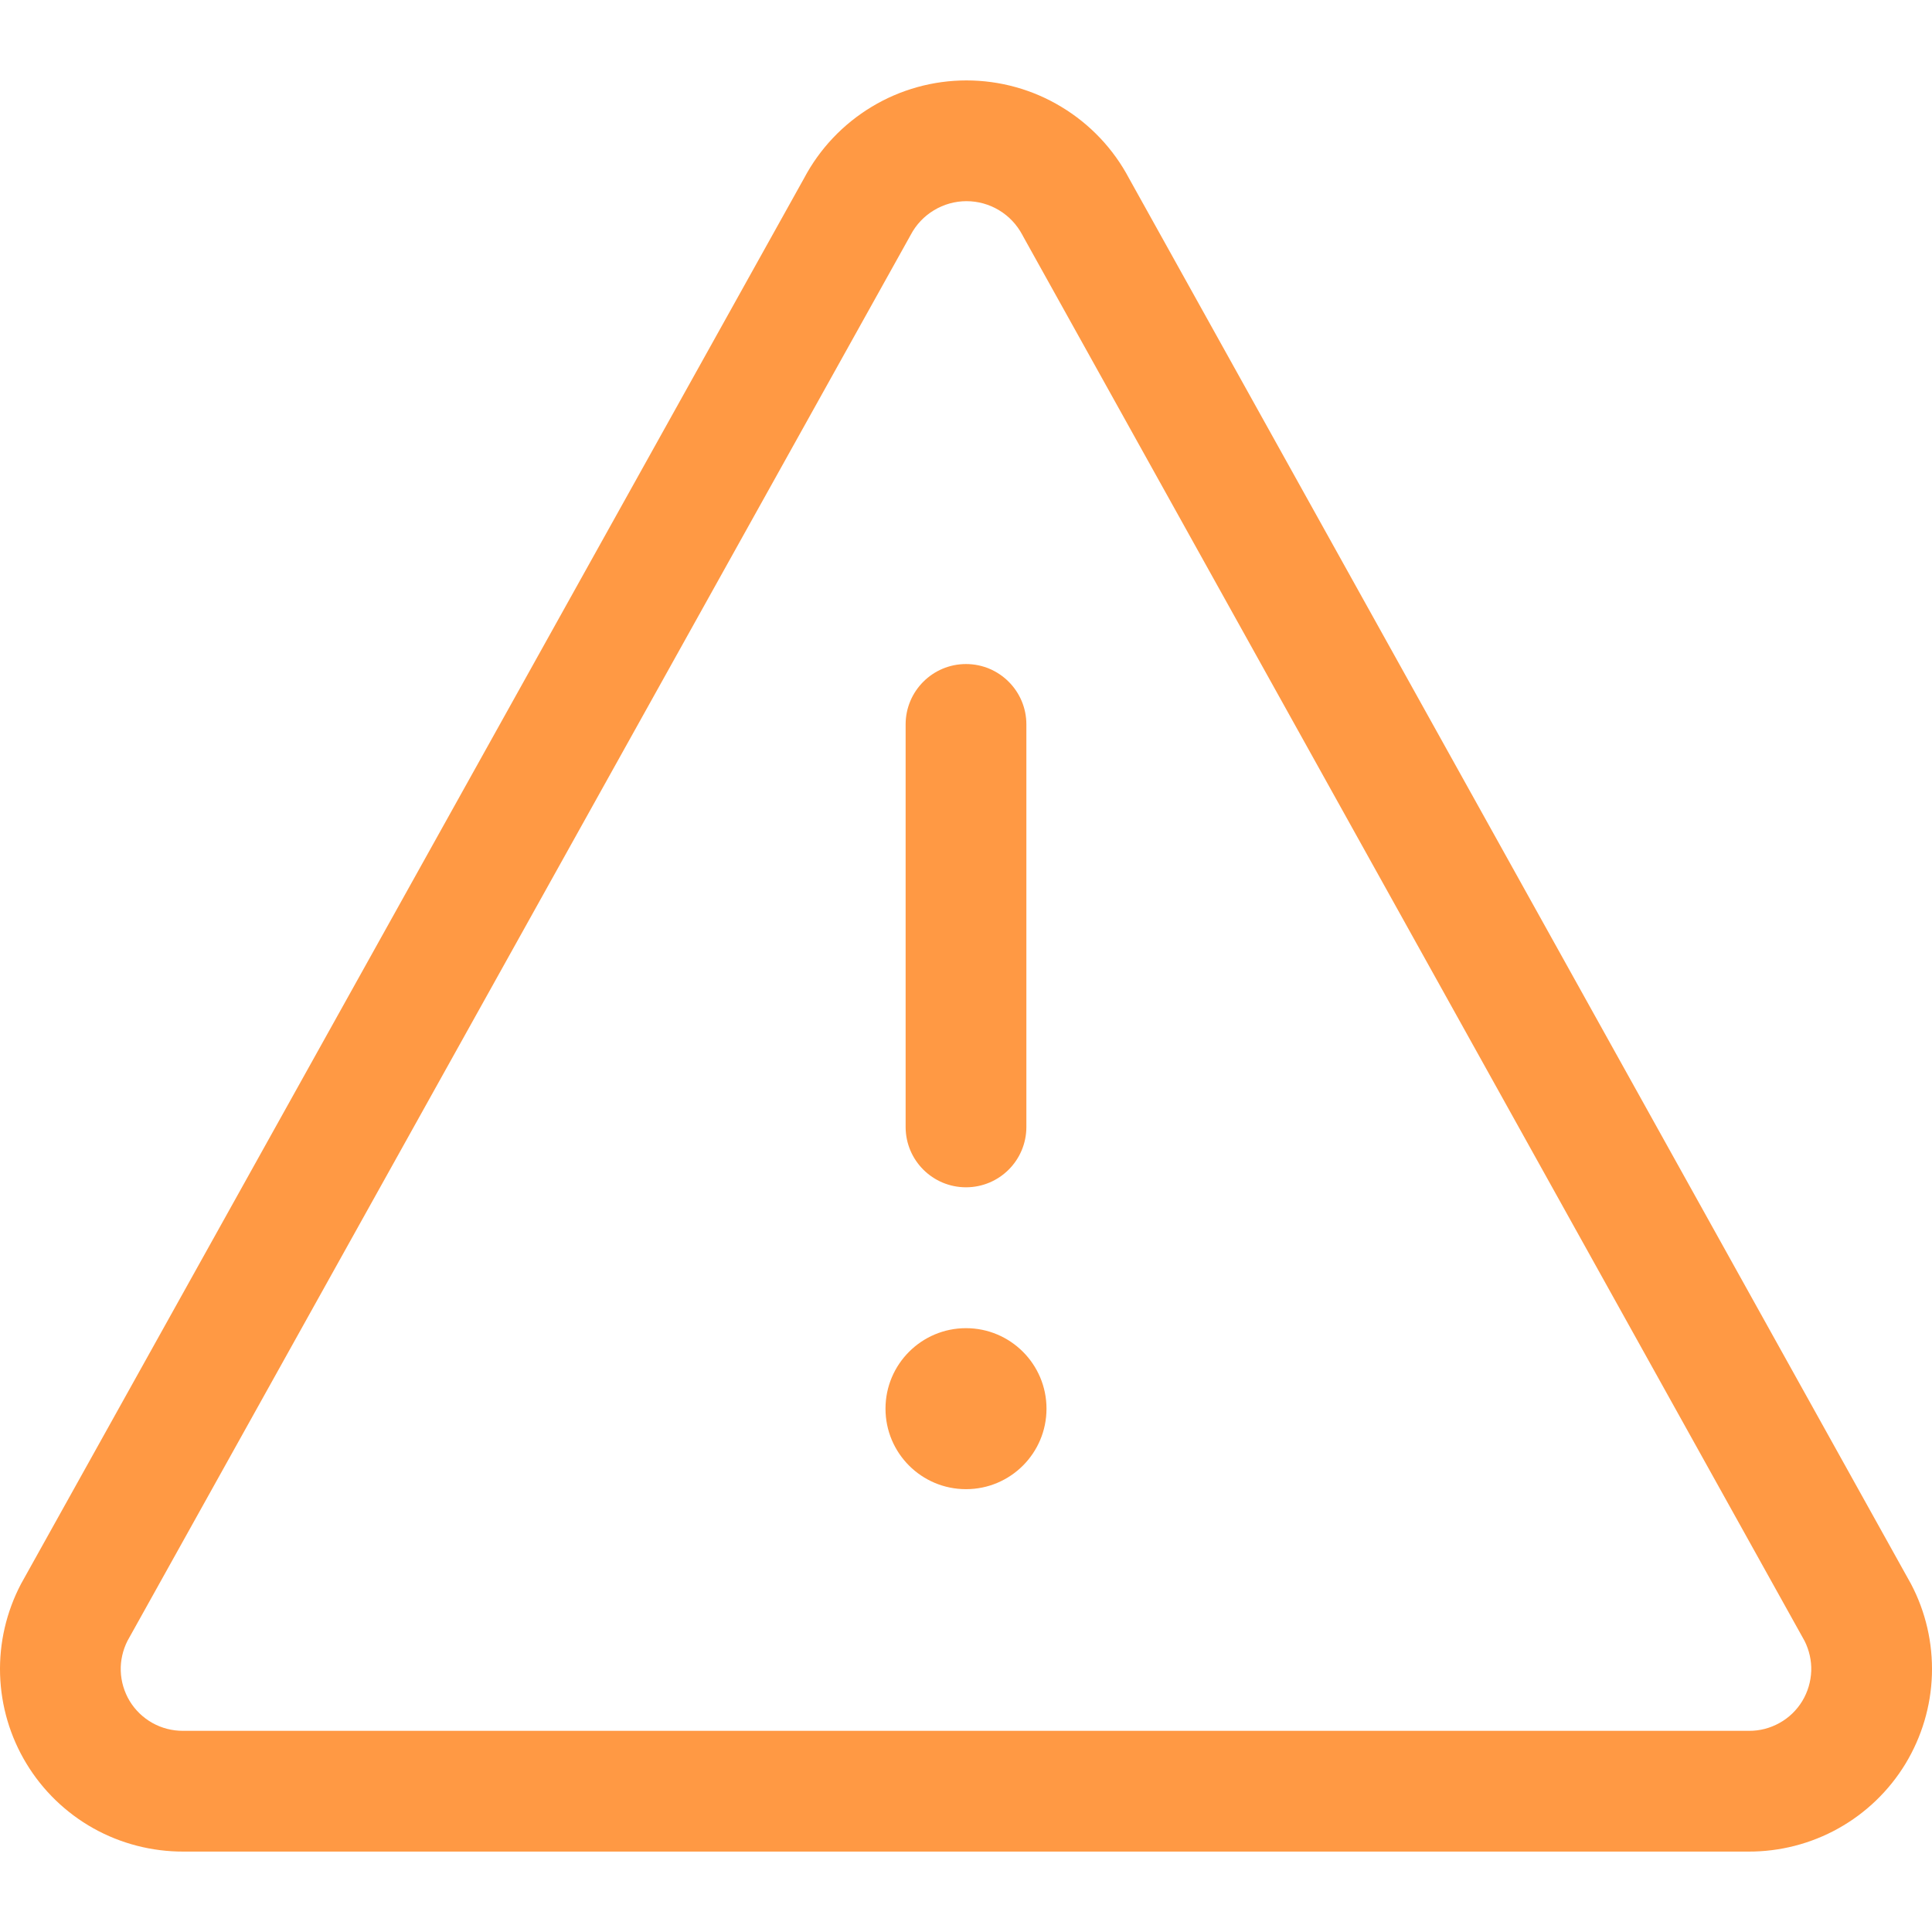 <svg width="24" height="24" viewBox="0 0 24 24" fill="none" xmlns="http://www.w3.org/2000/svg">
<g clip-path="url(#clip0_17994_30547)">
<g clip-path="url(#clip1_17994_30547)">
<path fill-rule="evenodd" clip-rule="evenodd" d="M9.988 2.215L0.261 19.676C0.079 20.023 -0.011 20.41 0.001 20.802C0.013 21.193 0.126 21.575 0.329 21.909C0.532 22.244 0.818 22.52 1.16 22.712C1.502 22.903 1.887 23.002 2.278 23.001H21.717C22.109 23.003 22.495 22.904 22.837 22.713C23.179 22.522 23.466 22.246 23.67 21.911C23.873 21.576 23.987 21.194 23.999 20.803C24.011 20.411 23.922 20.023 23.739 19.676L14.025 2.215C13.831 1.848 13.54 1.541 13.184 1.327C12.829 1.112 12.421 0.999 12.006 0.999C11.591 0.999 11.184 1.112 10.828 1.327C10.473 1.541 10.182 1.848 9.988 2.215ZM22.418 20.386L12.714 2.944C12.709 2.935 12.704 2.926 12.699 2.916C12.632 2.791 12.533 2.685 12.411 2.612C12.289 2.538 12.149 2.499 12.006 2.499C11.864 2.499 11.724 2.538 11.602 2.612C11.48 2.685 11.38 2.791 11.314 2.916C11.309 2.926 11.303 2.935 11.298 2.945L1.582 20.386C1.525 20.501 1.496 20.628 1.5 20.756C1.504 20.888 1.543 21.018 1.611 21.131C1.68 21.244 1.777 21.338 1.893 21.403C2.009 21.468 2.139 21.501 2.272 21.501L2.278 21.501L21.727 21.501C21.86 21.502 21.99 21.468 22.106 21.403C22.222 21.339 22.319 21.245 22.388 21.132C22.457 21.018 22.495 20.889 22.5 20.756C22.504 20.628 22.475 20.501 22.418 20.386ZM12 8.249C12.414 8.249 12.75 8.585 12.75 8.999V13.999C12.75 14.414 12.414 14.749 12 14.749C11.586 14.749 11.25 14.414 11.25 13.999V8.999C11.25 8.585 11.586 8.249 12 8.249ZM13 17.499C13 18.052 12.552 18.499 12 18.499C11.448 18.499 11 18.052 11 17.499C11 16.947 11.448 16.499 12 16.499C12.552 16.499 13 16.947 13 17.499Z" fill="#FF9944"/>
</g>
</g>
<defs>
<clipPath id="clip0_17994_30547">
<rect width="24" height="24" fill="white"/>
</clipPath>
<clipPath id="clip1_17994_30547">
<rect width="24" height="24" fill="white"/>
</clipPath>
</defs>
</svg>
